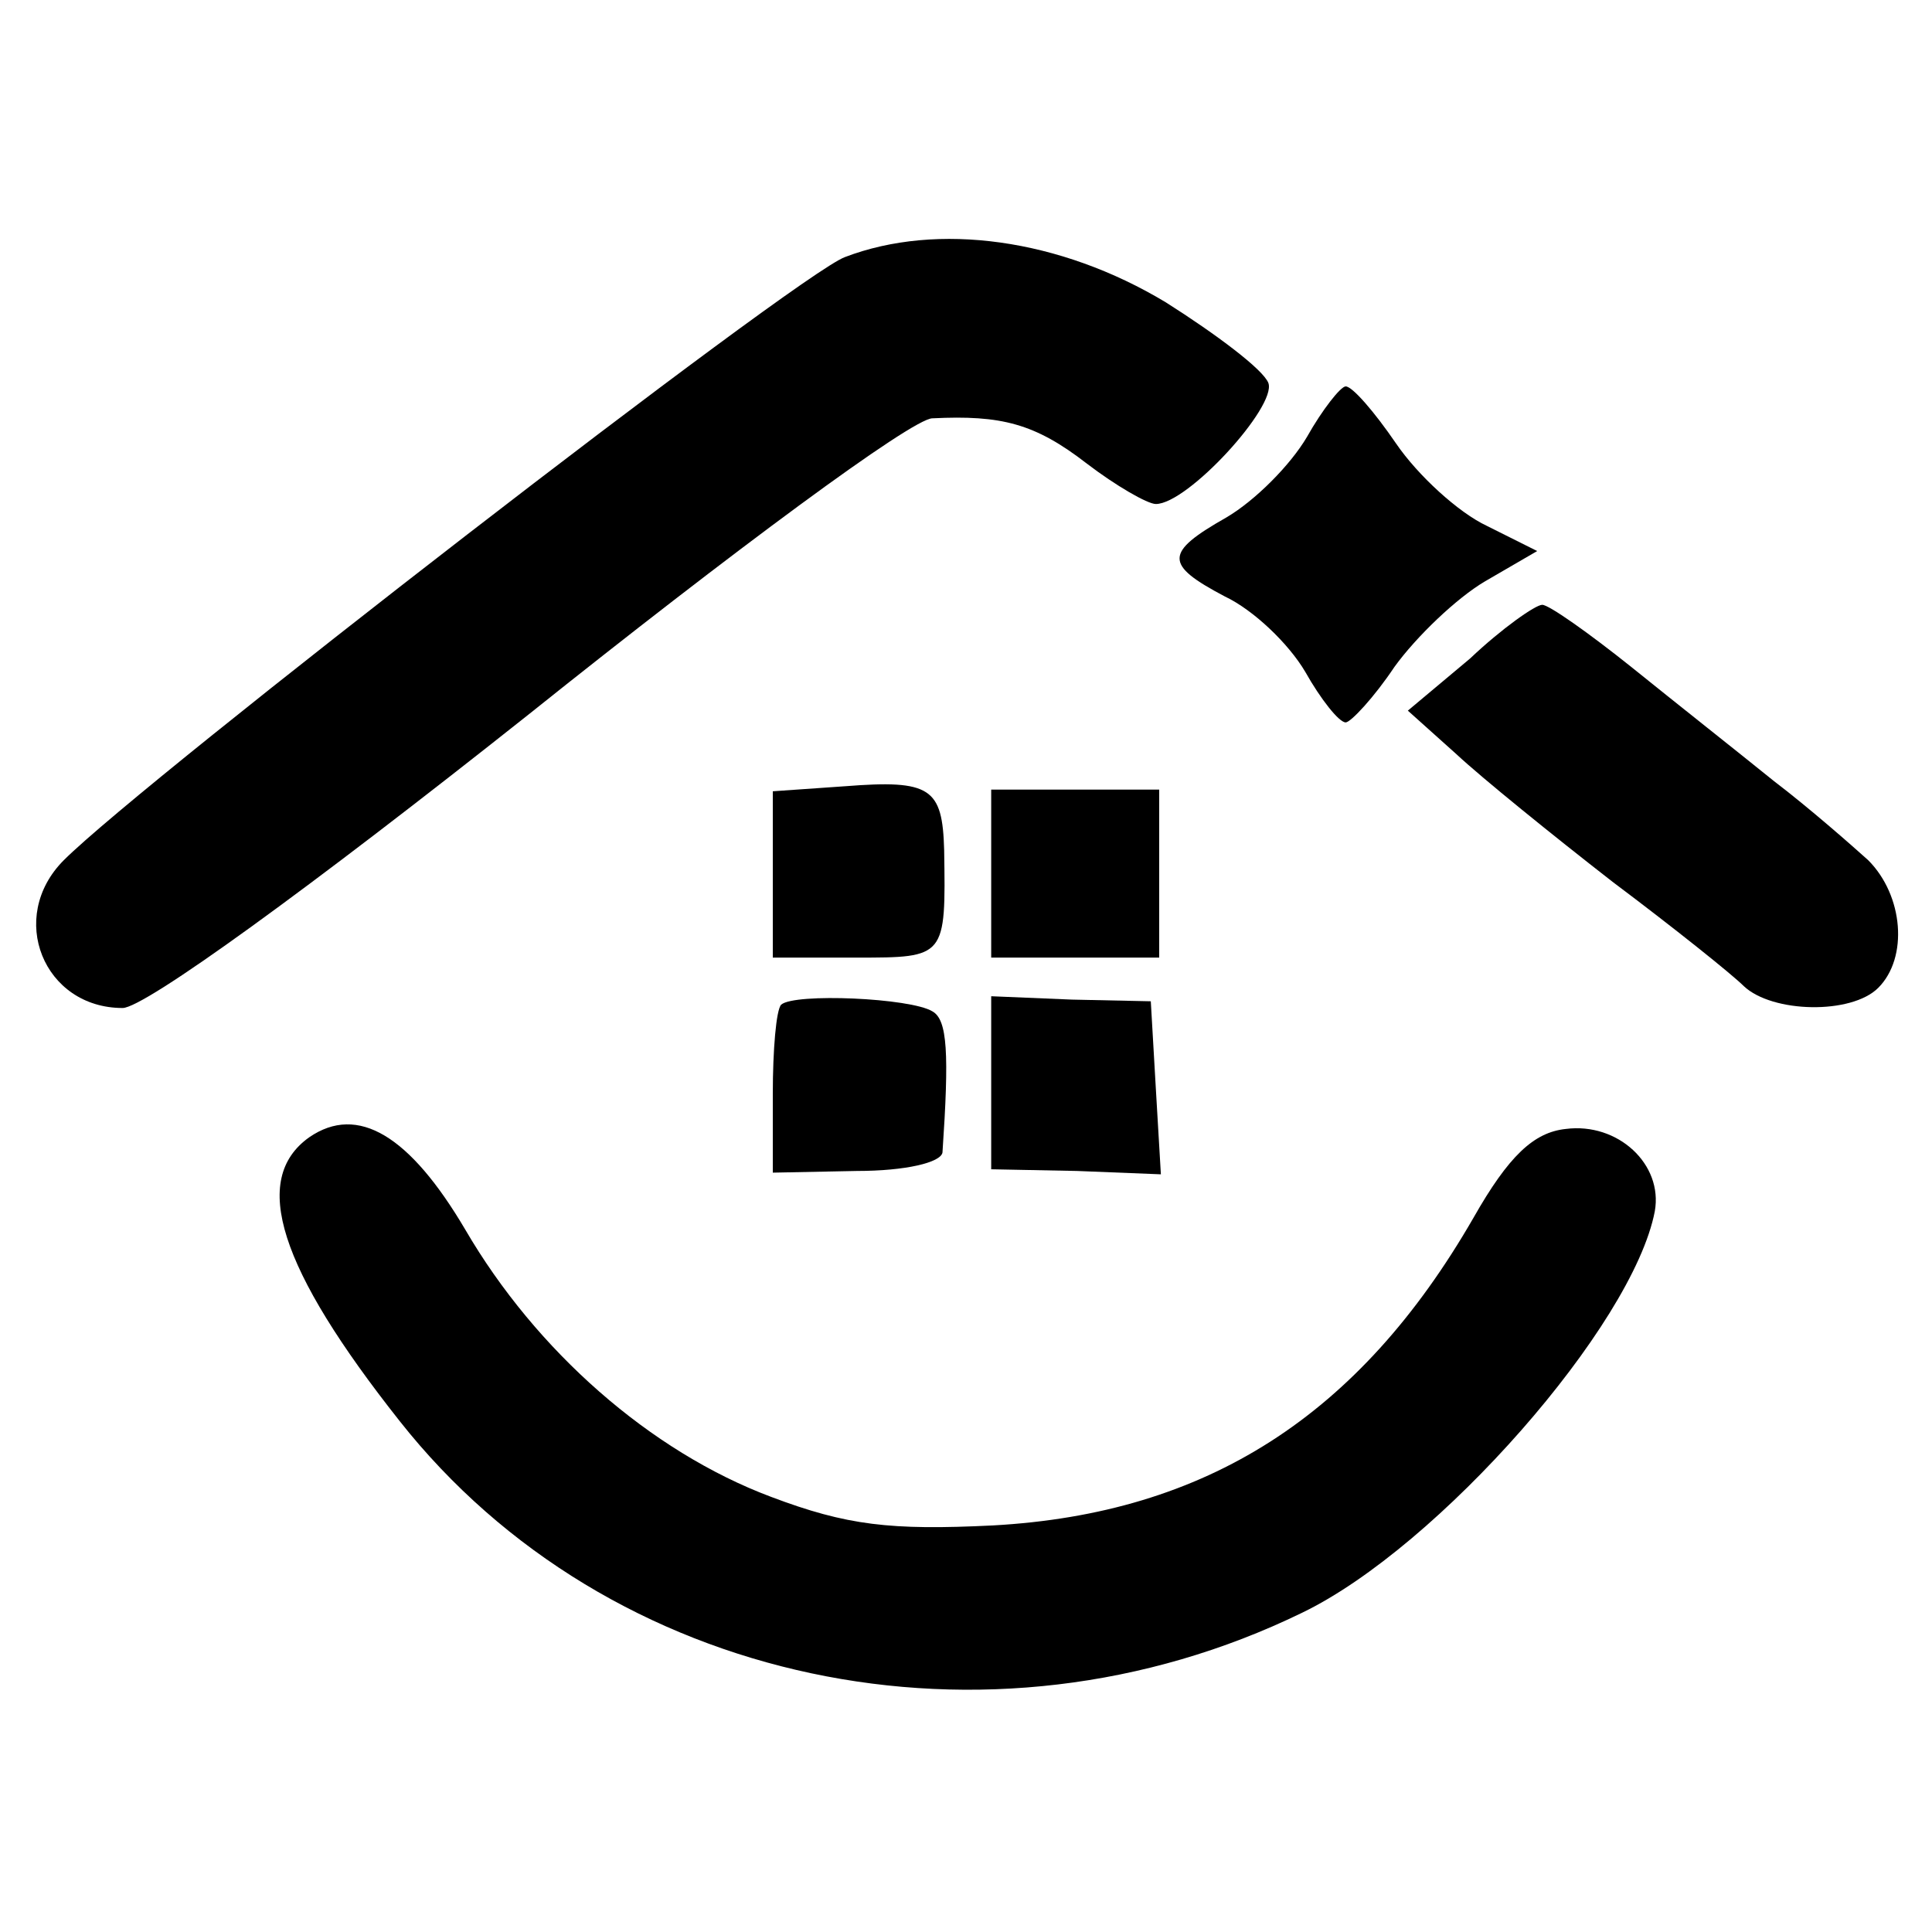 <?xml version="1.0" standalone="no"?>
<!DOCTYPE svg PUBLIC "-//W3C//DTD SVG 20010904//EN"
 "http://www.w3.org/TR/2001/REC-SVG-20010904/DTD/svg10.dtd">
<svg version="1.0" xmlns="http://www.w3.org/2000/svg"
 width="115pt" height="115pt" viewBox="0 0 115 115"
 preserveAspectRatio="xMidYMid meet">
<g transform="translate(0,115) scale(0.1,-0.1)"
fill="#000000" stroke="none">
<path d="M503 997 c-28 -10 -417 -311 -465 -359 -34 -34 -12 -88 35 -88 13 0
111 71 242 175 120 96 228 176 240 176 41 2 61 -3 92 -27 17 -13 36 -24 41
-24 19 0 72 58 67 72 -3 8 -31 29 -61 48 -63 38 -136 48 -191 27z"/>
<path d="M778 890 c-10 -17 -31 -38 -48 -48 -37 -21 -37 -28 -1 -47 17 -8 38
-28 48 -45 9 -16 20 -30 24 -30 3 0 17 15 29 33 13 18 37 41 54 51 l31 18 -30
15 c-17 8 -41 30 -54 49 -13 19 -26 34 -30 34 -3 0 -14 -14 -23 -30z"/>
<path d="M875 758 l-37 -31 29 -26 c15 -14 57 -48 93 -76 36 -27 71 -55 78
-62 17 -16 64 -17 80 -1 18 18 15 55 -6 76 -10 9 -35 31 -56 47 -21 17 -59 47
-85 68 -25 20 -49 37 -53 37 -4 0 -24 -14 -43 -32z"/>
<path d="M503 682 l-43 -3 0 -50 0 -49 50 0 c53 0 53 0 52 64 -1 37 -8 42 -59
38z"/>
<path d="M590 630 l0 -50 50 0 50 0 0 50 0 50 -50 0 -50 0 0 -50z"/>
<path d="M465 552 c-3 -3 -5 -27 -5 -53 l0 -47 50 1 c29 0 50 5 51 11 4 59 3
79 -6 84 -13 8 -82 11 -90 4z"/>
<path d="M590 506 l0 -52 51 -1 50 -2 -3 51 -3 52 -47 1 -48 2 0 -51z"/>
<path d="M184 473 c-35 -25 -18 -78 54 -169 124 -157 350 -205 537 -114 81 39
197 171 210 239 5 28 -22 53 -53 49 -19 -2 -34 -16 -55 -53 -68 -118 -159
-176 -286 -183 -61 -3 -87 0 -132 17 -72 27 -140 87 -182 159 -33 56 -64 75
-93 55z"/>
</g>
</svg>
